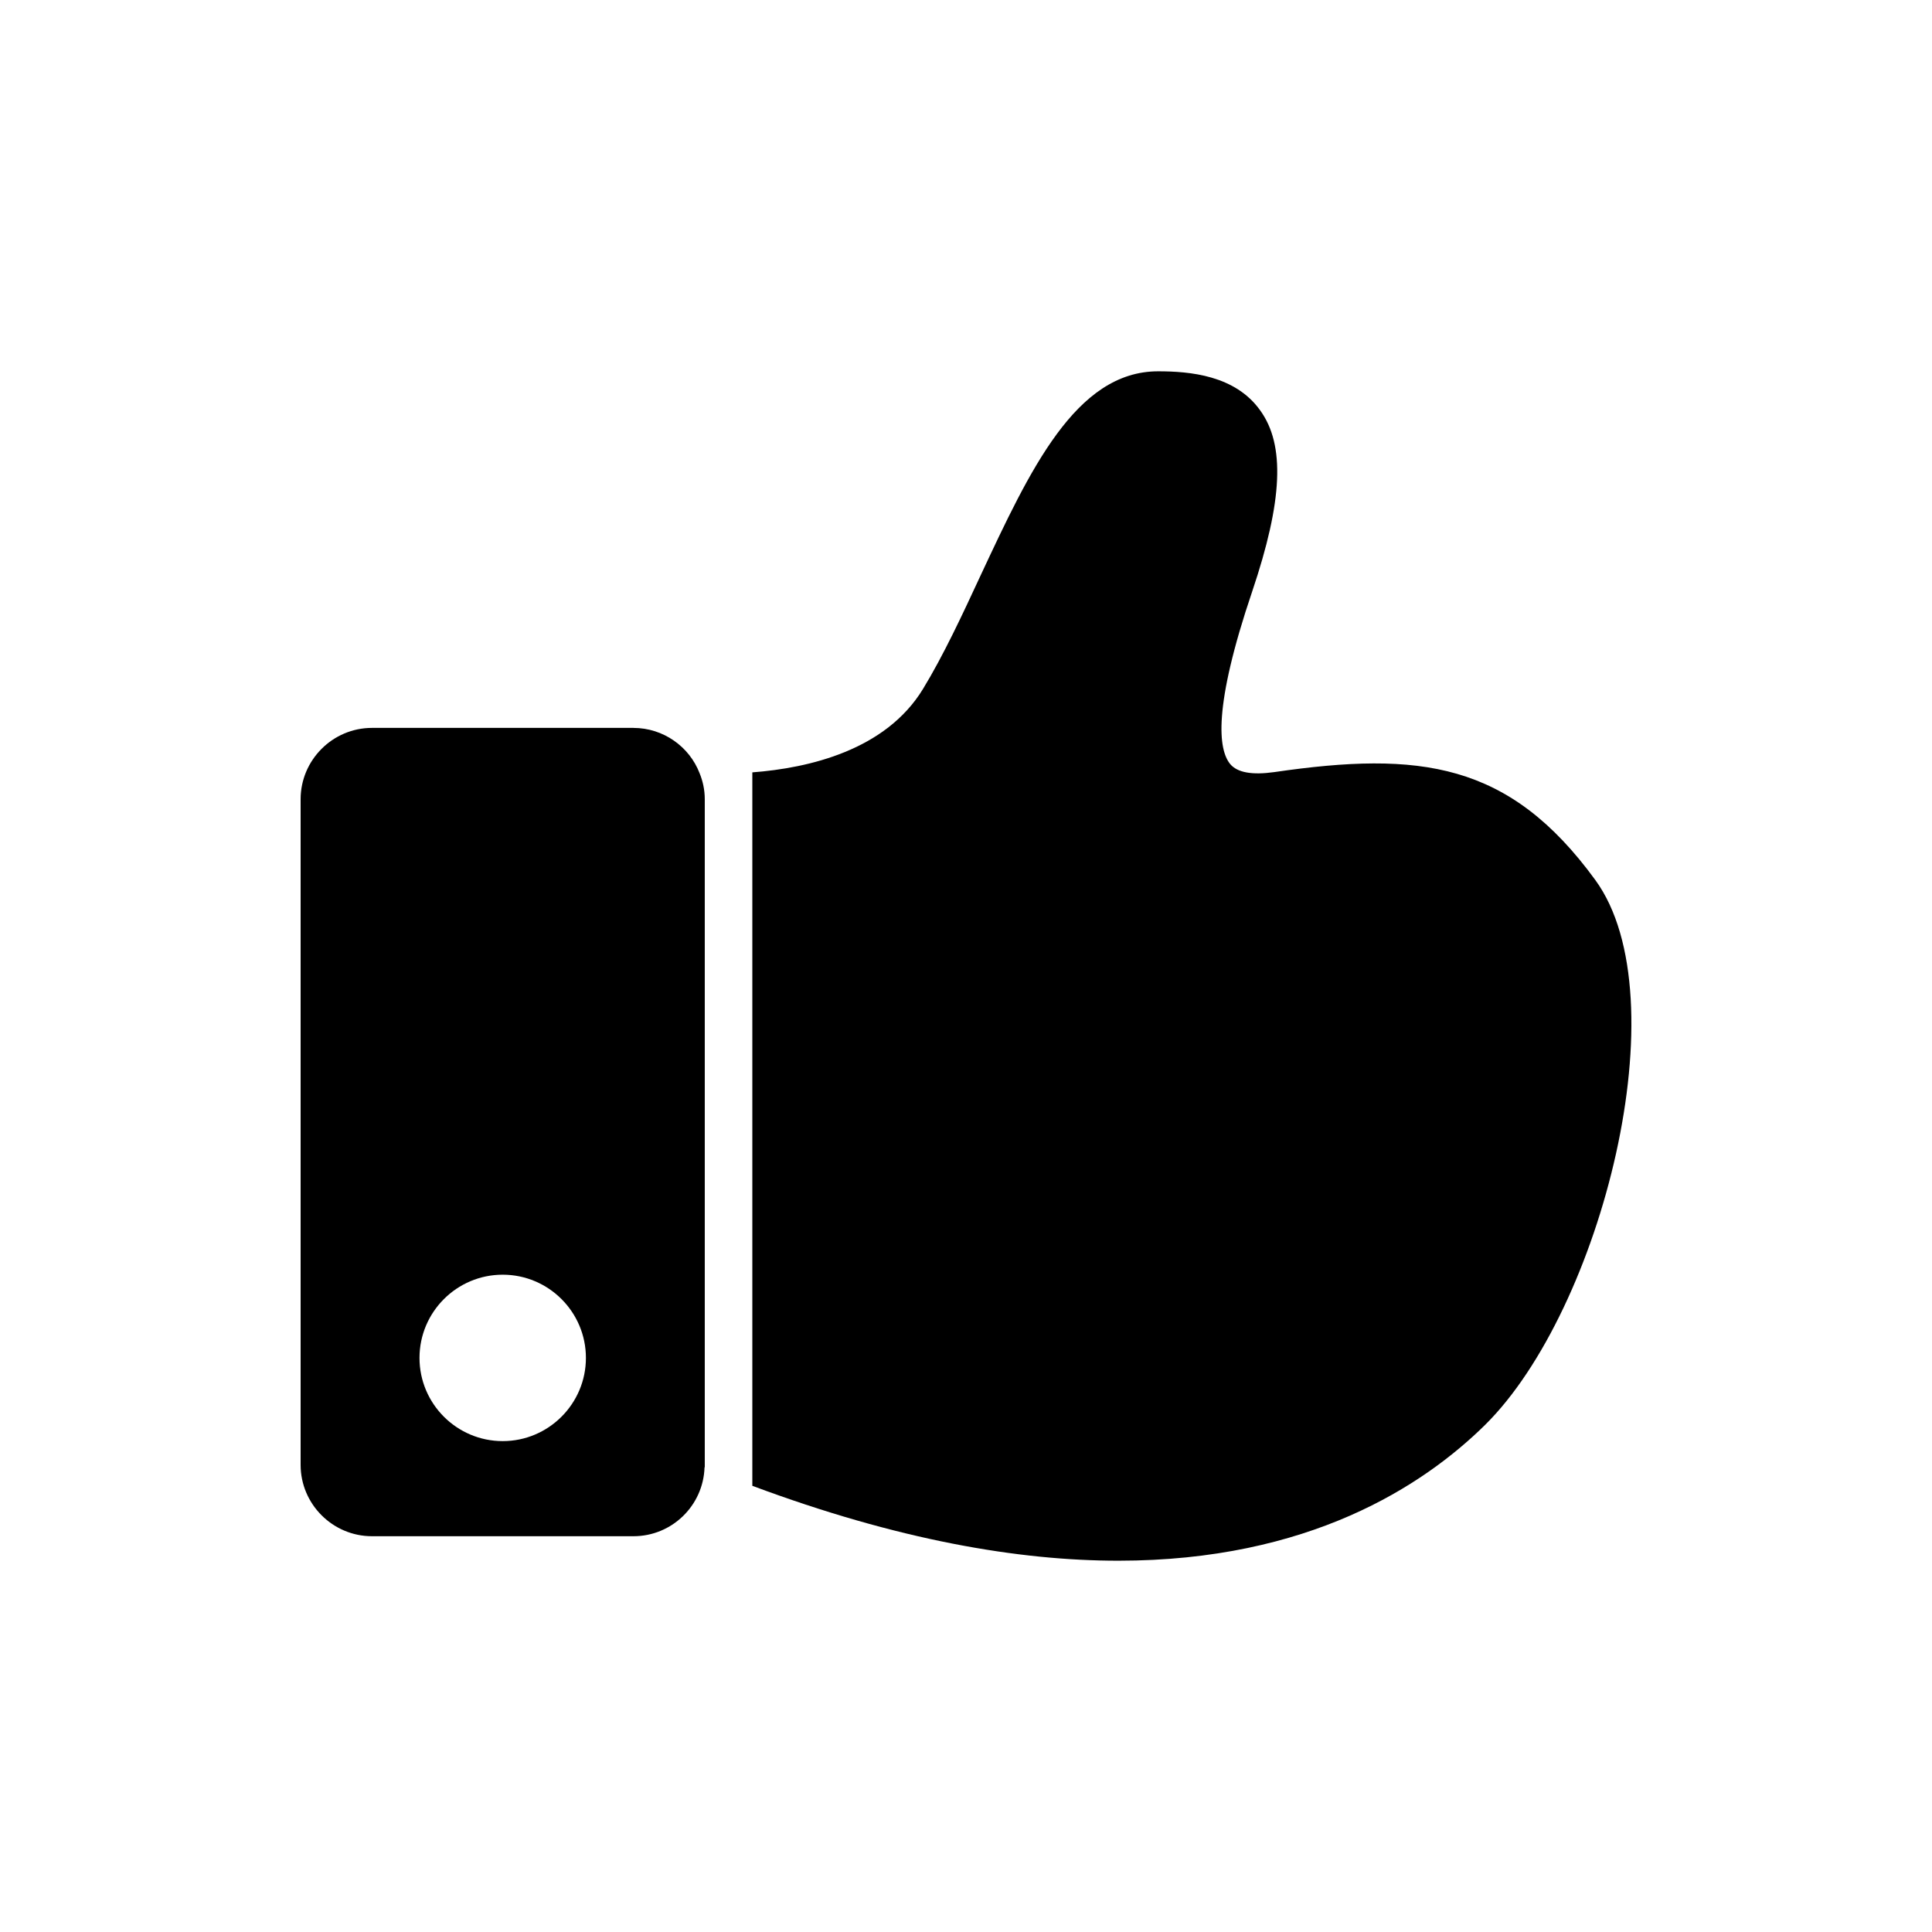 <?xml version="1.0" encoding="UTF-8"?>
<!-- Uploaded to: SVG Repo, www.svgrepo.com, Generator: SVG Repo Mixer Tools -->
<svg fill="#000000" width="800px" height="800px" version="1.1" viewBox="144 144 512 512" xmlns="http://www.w3.org/2000/svg">
 <g>
  <path d="m311.87 336.9h-69.301c-10.395 0-18.902 8.508-18.902 18.902v176.41c0 10.395 8.504 18.902 18.902 18.902h69.305c10.207 0 18.523-8.129 18.836-18.27h0.062v-177.04c0-2.457-0.504-4.789-1.387-6.93-2.707-6.992-9.578-11.969-17.516-11.969zm-34.648 189.01c-12.16 0-22.051-9.891-22.051-22.051s9.891-22.051 22.051-22.051 22.051 9.891 22.051 22.051c0 12.156-9.895 22.051-22.051 22.051z"/>
  <path d="m566.78 377.22c-22.809-31.312-46.559-34.211-85.117-28.602-5.859 0.82-9.766 0.125-11.656-2.141-3.086-3.781-4.664-14.742 5.859-45.801 8.062-23.941 8.758-38.746 2.078-47.945-6.613-9.262-18.586-10.332-27.027-10.332-21.863 0-34.023 26.273-47 53.992-4.852 10.457-9.891 21.293-15.309 30.176-9.891 16.254-30.242 20.98-45.234 22.117v189.07c38.496 14.363 70.5 19.848 97.023 19.848 50.465 0 80.77-19.848 97.148-35.973 30.871-30.496 51.977-113.22 29.234-144.41z"/>
 </g>
</svg>
